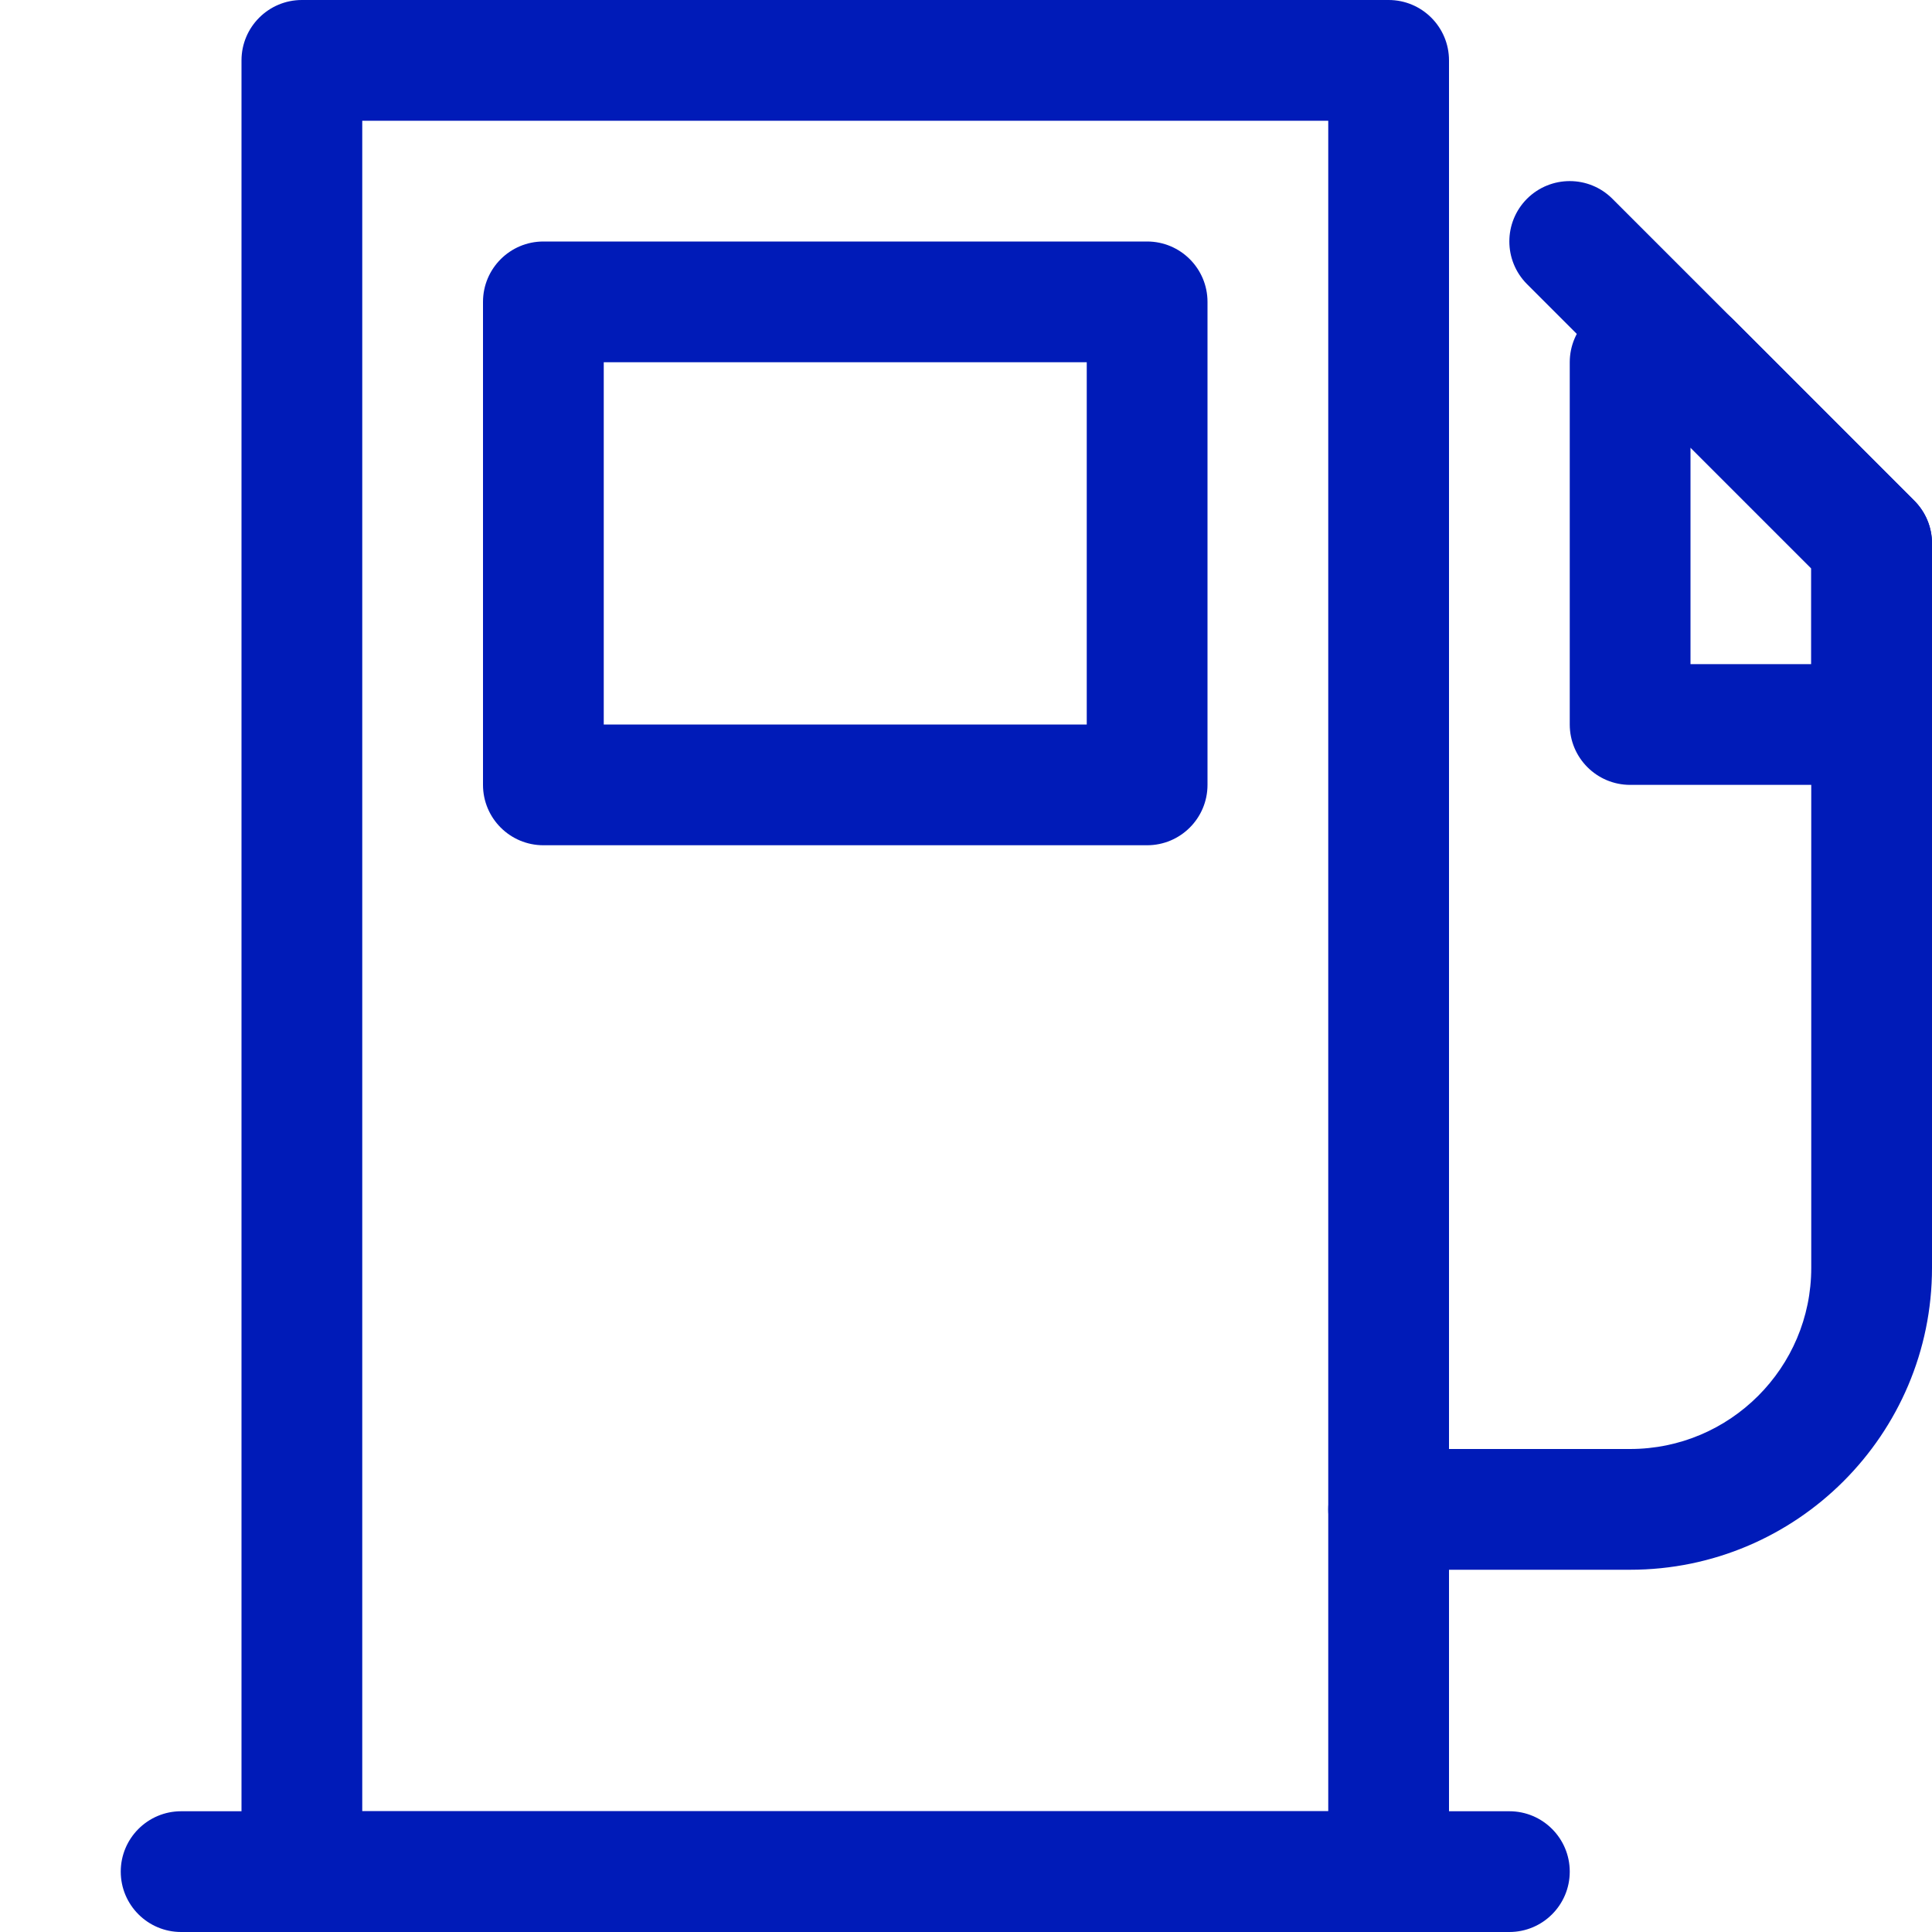 <svg width="16" height="16" viewBox="0 0 16 16" xmlns="http://www.w3.org/2000/svg" fill="#001bb8">
<path d="M11.5 16H2.5C2.224 16 2 15.776 2 15.5V0.5C2 0.224 2.224 0 2.5 0H11.5C11.776 0 12 0.224 12 0.5V15.5C12 15.776 11.776 16 11.5 16ZM3 15H11V1H3V15Z" />
<path d="M12.5 16H1.5C1.224 16 1 15.776 1 15.5C1 15.224 1.224 15 1.5 15H12.5C12.776 15 13 15.224 13 15.5C13 15.776 12.776 16 12.5 16Z" />
<path d="M9.5 7H4.5C4.224 7 4 6.776 4 6.5V2.5C4 2.224 4.224 2 4.5 2H9.5C9.776 2 10 2.224 10 2.5V6.5C10 6.776 9.776 7 9.5 7ZM5 6H9V3H5V6Z" />
<path d="M13.5 13H11.5C11.224 13 11 12.776 11 12.5C11 12.224 11.224 12 11.5 12H13.5C14.327 12 15 11.327 15 10.5V4.707L12.646 2.353C12.451 2.157 12.451 1.842 12.646 1.646C12.842 1.451 13.158 1.451 13.353 1.646L15.853 4.146C15.947 4.24 16 4.367 16 4.5V10.5C16 11.879 14.879 13 13.5 13Z" />
<path d="M15.5 6.5H13.5C13.224 6.5 13 6.276 13 6V3C13 2.724 13.224 2.5 13.5 2.5H14C14.133 2.5 14.26 2.553 14.354 2.646L15.853 4.146C15.947 4.24 16 4.367 16 4.5L16 6C16 6.276 15.776 6.5 15.5 6.5ZM14 5.5H15V4.707L14 3.707V5.5Z" />
</svg>
